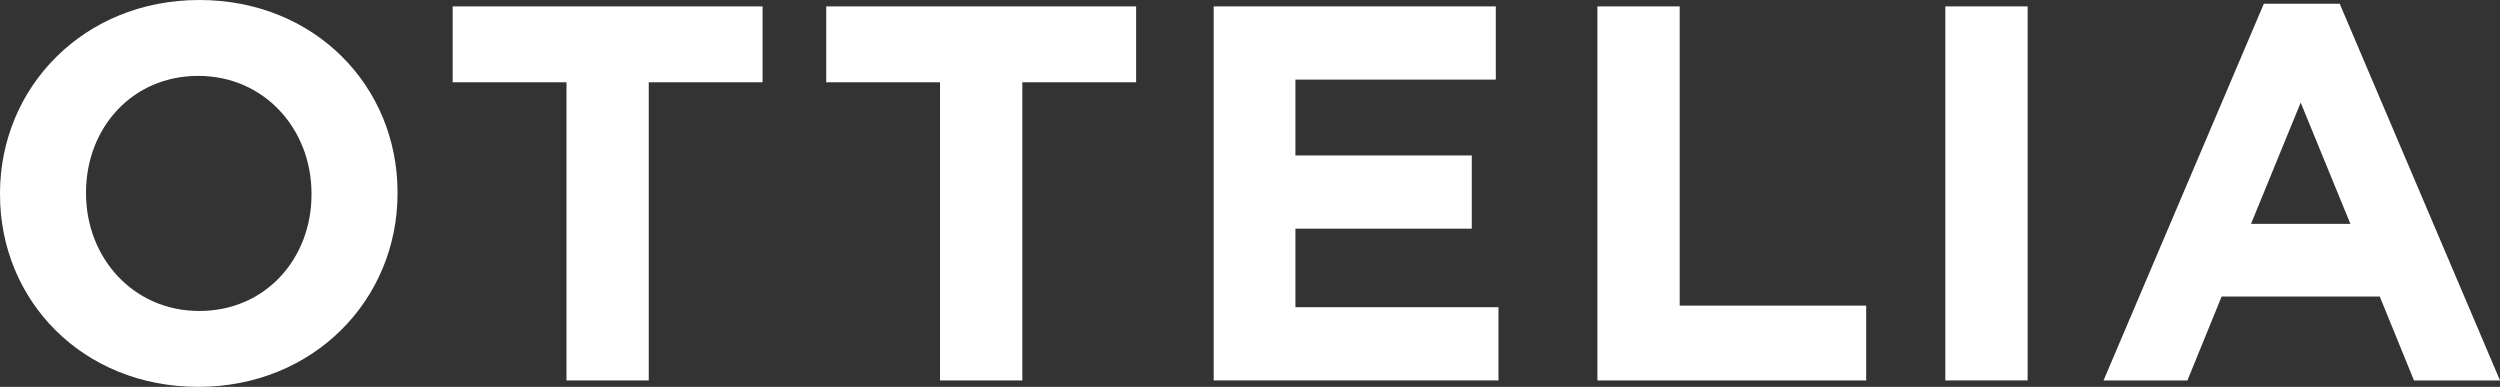 <?xml version="1.0" encoding="utf-8"?>
<!-- Generator: Adobe Illustrator 26.4.1, SVG Export Plug-In . SVG Version: 6.00 Build 0)  -->
<svg version="1.1" id="Layer_1" xmlns="http://www.w3.org/2000/svg" xmlns:xlink="http://www.w3.org/1999/xlink" x="0px" y="0px"
	 viewBox="0 0 472.64 73.136" style="enable-background:new 0 0 472.64 73.136;" xml:space="preserve">
<rect x="0" y="0" width="472.64" height="73.136" fill="#333333" stroke="none"/>
<style type="text/css">
	.st0{fill:#FFFFFF;}
</style>
<g>
	<path class="st0" d="M37.475,73.136C15.656,73.136,0,56.872,0,36.77v-0.202C0,16.466,15.858,0,37.677,0
		c21.82,0,37.479,16.263,37.479,36.366v0.202C75.156,56.67,59.295,73.136,37.475,73.136z M58.891,36.568
		c0-12.122-8.889-22.223-21.415-22.223c-12.526,0-21.213,9.899-21.213,22.021v0.202c0,12.122,8.889,22.224,21.415,22.224
		c12.526,0,21.214-9.899,21.214-22.021V36.568z"/>
	<path class="st0" d="M122.65,15.556v56.367h-15.553V15.556H85.578V1.212h58.589v14.344H122.65z"/>
	<path class="st0" d="M193.278,15.556v56.367h-15.56V15.556h-21.515V1.212h58.589v14.344H193.278z"/>
	<path class="st0" d="M229.454,71.923V1.212h53.337v13.839h-37.883v14.344h33.338v13.839h-33.338v14.849h38.386v13.839H229.454z"/>
	<path class="st0" d="M302,71.923V1.212h15.556v56.569h35.256v14.142H302z"/>
	<path class="st0" d="M367.776,71.923V1.212h15.56v70.711H367.776z"/>
	<path class="st0" d="M456.375,71.923l-6.465-15.859h-29.901l-6.465,15.859h-15.858l30.305-71.216h14.344l30.305,71.216H456.375z
		 M434.96,19.395l-9.393,22.931h18.789L434.96,19.395z"/>
</g>
</svg>
